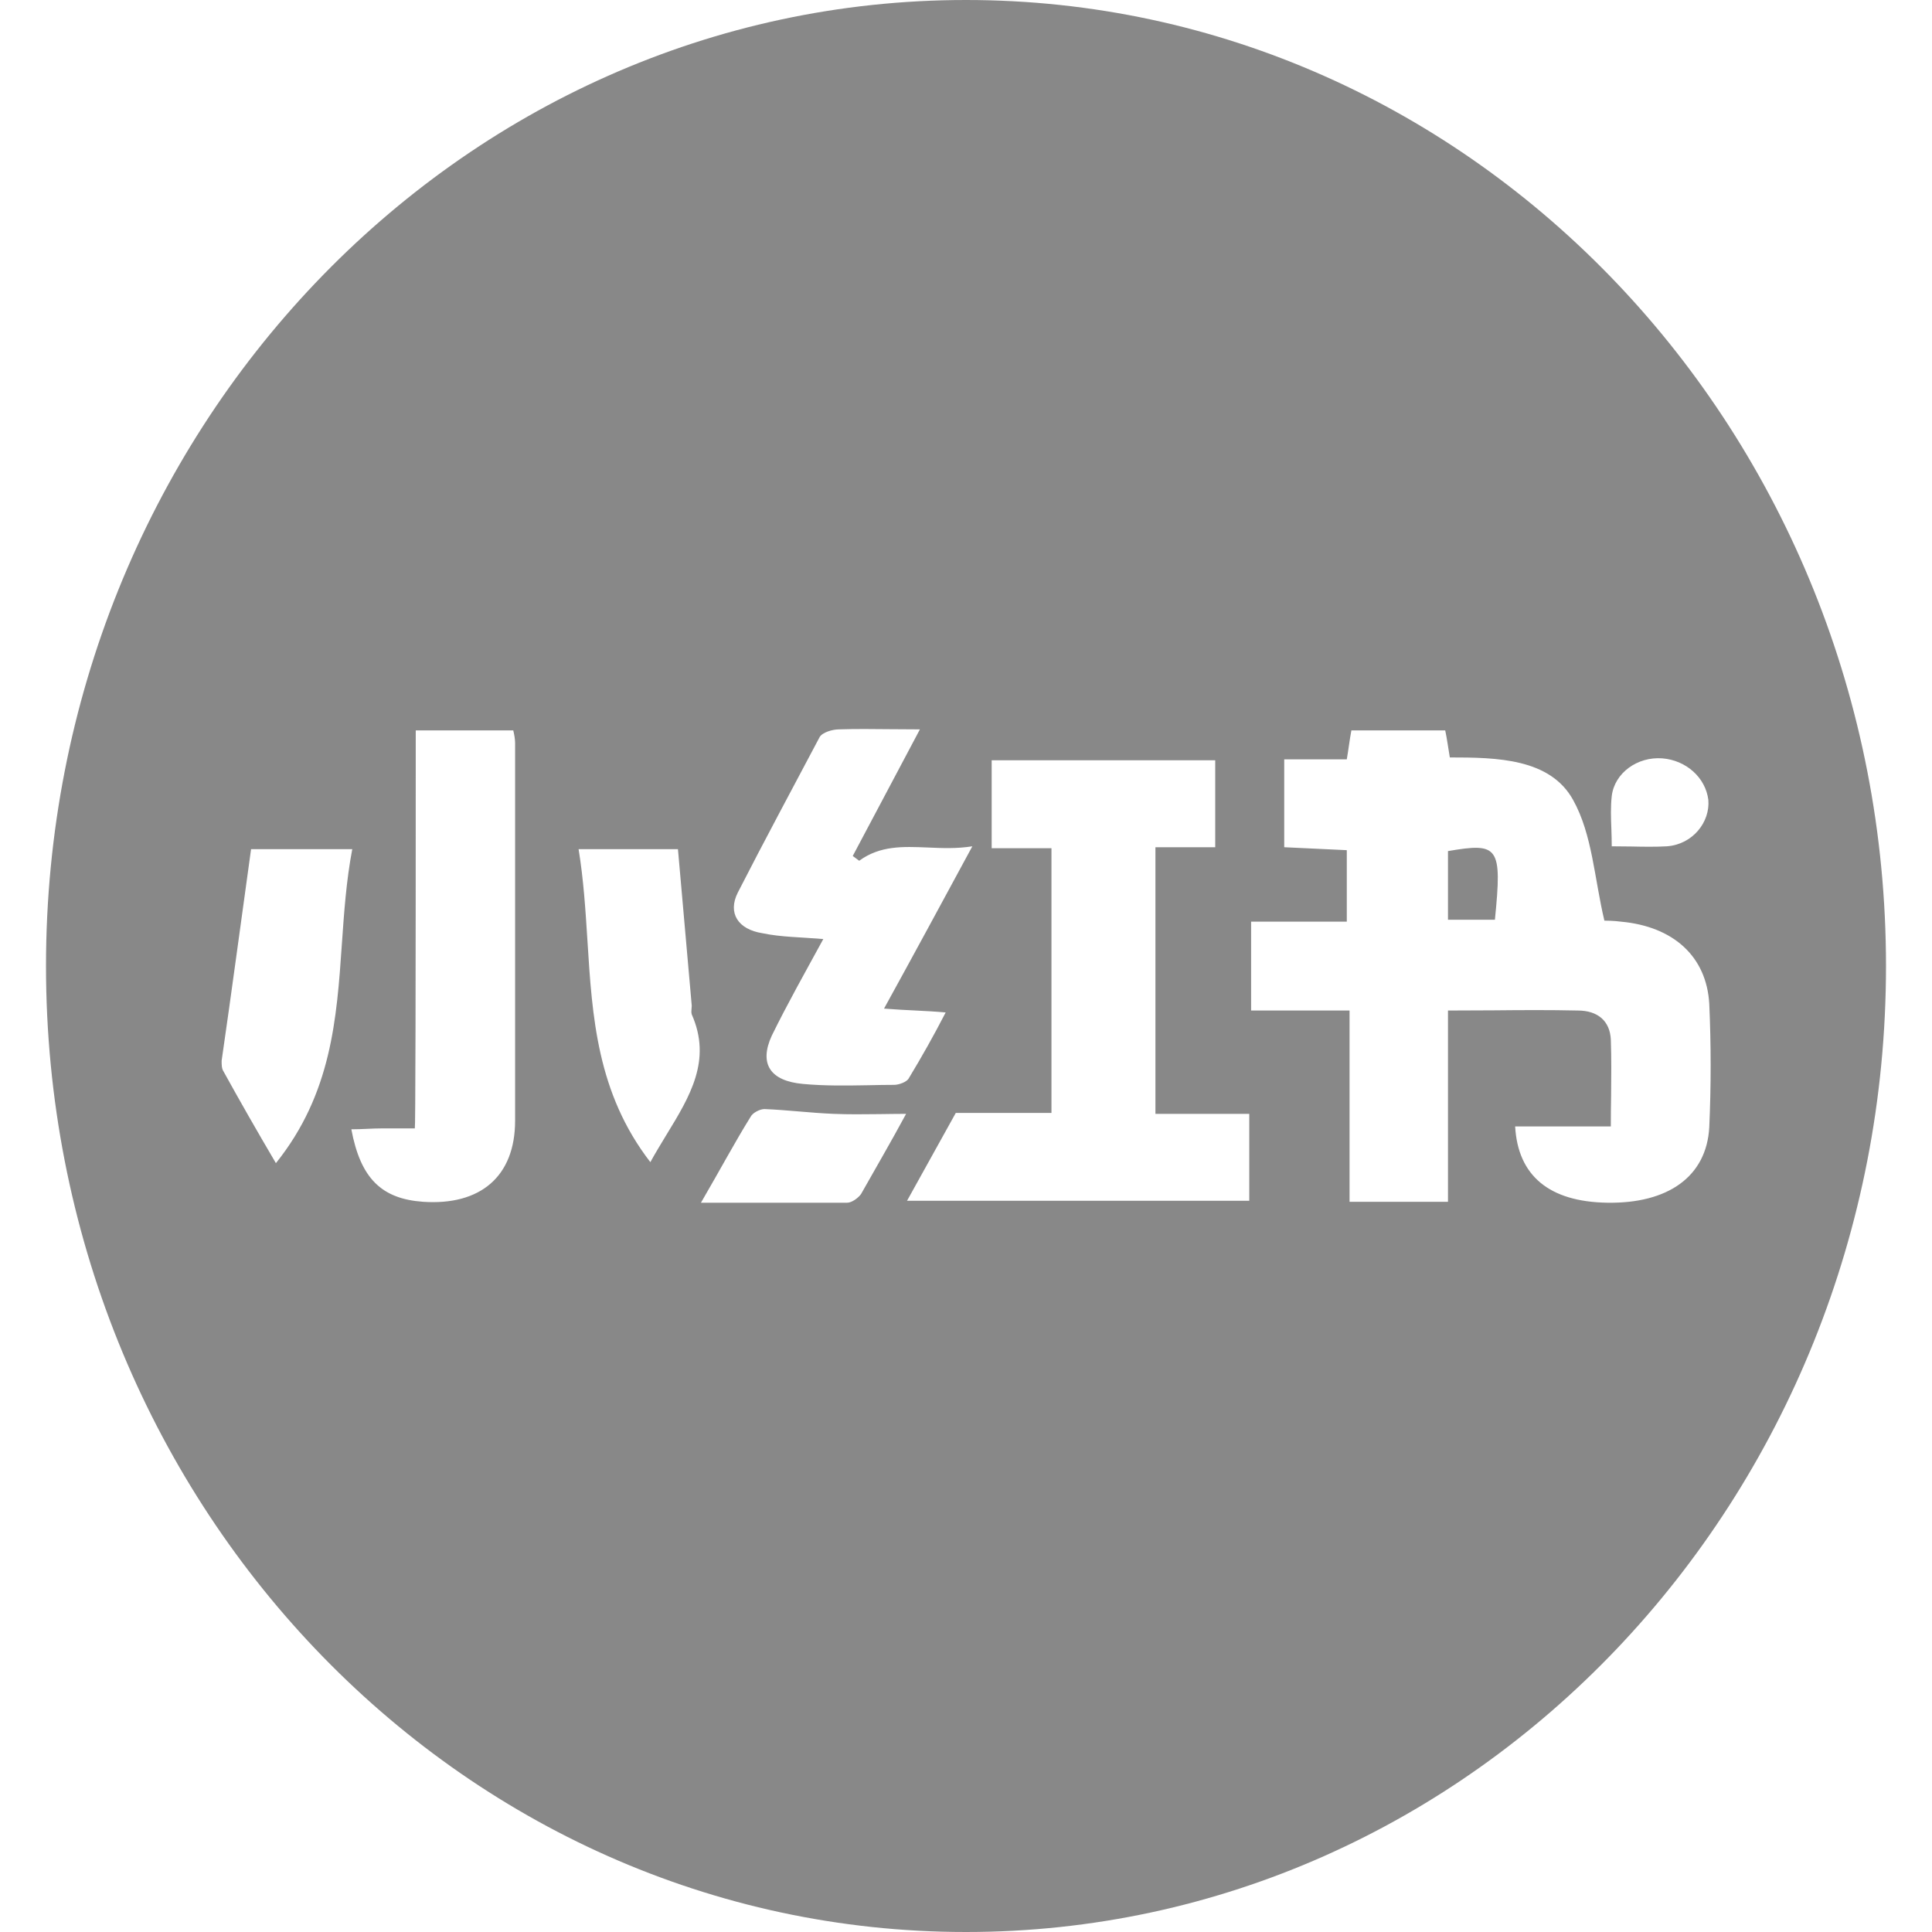 <svg xmlns="http://www.w3.org/2000/svg" xmlns:xlink="http://www.w3.org/1999/xlink" fill="none" version="1.1" width="23" height="23" viewBox="0 0 20 21"><g><path d="M10,21C15.523,21,20,16.299,20,10.5C20,4.701,15.523,0,10,0C4.477,0,0,4.701,0,10.5C0,16.299,4.477,21,10,21ZM7.789,10.144C7.989,10.186,8.199,10.186,8.449,10.207C8.249,10.574,8.059,10.91,7.889,11.257C7.749,11.561,7.869,11.75,8.229,11.782C8.465,11.804,8.701,11.8,8.936,11.796C9.031,11.794,9.125,11.792,9.219,11.792C9.269,11.792,9.359,11.761,9.379,11.719C9.519,11.488,9.649,11.257,9.779,11.005C9.549,10.984,9.369,10.984,9.109,10.963C9.439,10.364,9.739,9.808,10.069,9.199C9.9,9.226,9.739,9.219,9.583,9.212C9.315,9.201,9.067,9.19,8.839,9.356L8.769,9.304C9.009,8.852,9.249,8.401,9.499,7.928C9.385,7.928,9.278,7.927,9.175,7.926C8.981,7.924,8.802,7.922,8.619,7.928C8.549,7.928,8.439,7.96,8.409,8.012C8.109,8.579,7.809,9.136,7.519,9.703C7.409,9.923,7.519,10.102,7.789,10.144ZM5.079,7.939L4.019,7.939Q4.019,12.265,4.009,12.265L3.659,12.265C3.549,12.265,3.439,12.275,3.319,12.275C3.419,12.811,3.649,13.031,4.099,13.063C4.719,13.105,5.099,12.79,5.099,12.181L5.099,8.075C5.099,8.033,5.089,7.981,5.079,7.939ZM17.009,12.244L15.969,12.244C15.999,12.779,16.339,13.063,16.969,13.073C17.629,13.084,18.049,12.79,18.079,12.254C18.099,11.803,18.099,11.362,18.079,10.91C18.049,10.396,17.689,10.07,17.119,10.018C17.039,10.007,16.949,10.007,16.939,10.007C16.829,9.545,16.809,9.073,16.599,8.695C16.349,8.243,15.769,8.233,15.259,8.233C15.239,8.117,15.229,8.033,15.209,7.939L14.189,7.939C14.169,8.044,14.159,8.138,14.139,8.254L13.459,8.254L13.459,9.209L14.139,9.241L14.139,10.018L13.099,10.018L13.099,10.984L14.169,10.984L14.169,13.063L15.239,13.063L15.239,10.984C15.405,10.984,15.567,10.983,15.727,10.982C16.04,10.979,16.345,10.977,16.649,10.984C16.869,10.984,16.999,11.099,17.009,11.299C17.016,11.5,17.014,11.7,17.012,11.91C17.01,12.019,17.009,12.129,17.009,12.244ZM17.015,9.011C17.017,9.072,17.019,9.135,17.019,9.199C17.09,9.199,17.16,9.2,17.229,9.201C17.364,9.204,17.494,9.206,17.619,9.199C17.899,9.178,18.089,8.936,18.069,8.695C18.039,8.453,17.829,8.264,17.569,8.243C17.299,8.222,17.049,8.401,17.019,8.653C17.006,8.771,17.01,8.889,17.015,9.011ZM13.079,12.107L12.059,12.107L12.059,9.209L12.709,9.209L12.709,8.264L10.279,8.264L10.279,9.22L10.929,9.22L10.929,12.097L9.889,12.097L9.359,13.052L13.079,13.052L13.079,12.107ZM15.749,9.997L15.239,9.997L15.239,9.251C15.789,9.157,15.829,9.199,15.749,9.997ZM3.329,9.23L2.229,9.23C2.119,10.018,2.019,10.774,1.909,11.53C1.909,11.572,1.909,11.614,1.929,11.645C2.109,11.971,2.289,12.286,2.499,12.643C3.103,11.89,3.16,11.076,3.216,10.261C3.24,9.916,3.264,9.571,3.329,9.23ZM5.885,10.221C5.937,11.054,5.989,11.881,6.569,12.632C6.624,12.532,6.684,12.434,6.742,12.338C7.001,11.915,7.239,11.523,7.019,11.026C7.013,11.005,7.015,10.984,7.017,10.963C7.018,10.952,7.019,10.942,7.019,10.931L6.869,9.23L5.789,9.23C5.843,9.559,5.864,9.89,5.885,10.221ZM7.659,12.139C7.489,12.412,7.339,12.695,7.119,13.073L8.709,13.073C8.759,13.073,8.829,13.021,8.859,12.979C9.019,12.695,9.179,12.422,9.349,12.107C9.249,12.107,9.154,12.109,9.062,12.11C8.887,12.112,8.723,12.114,8.559,12.107C8.309,12.097,8.059,12.065,7.809,12.055C7.759,12.055,7.679,12.097,7.659,12.139Z" fill-rule="evenodd" fill="#888888" fill-opacity="1"/></g></svg>